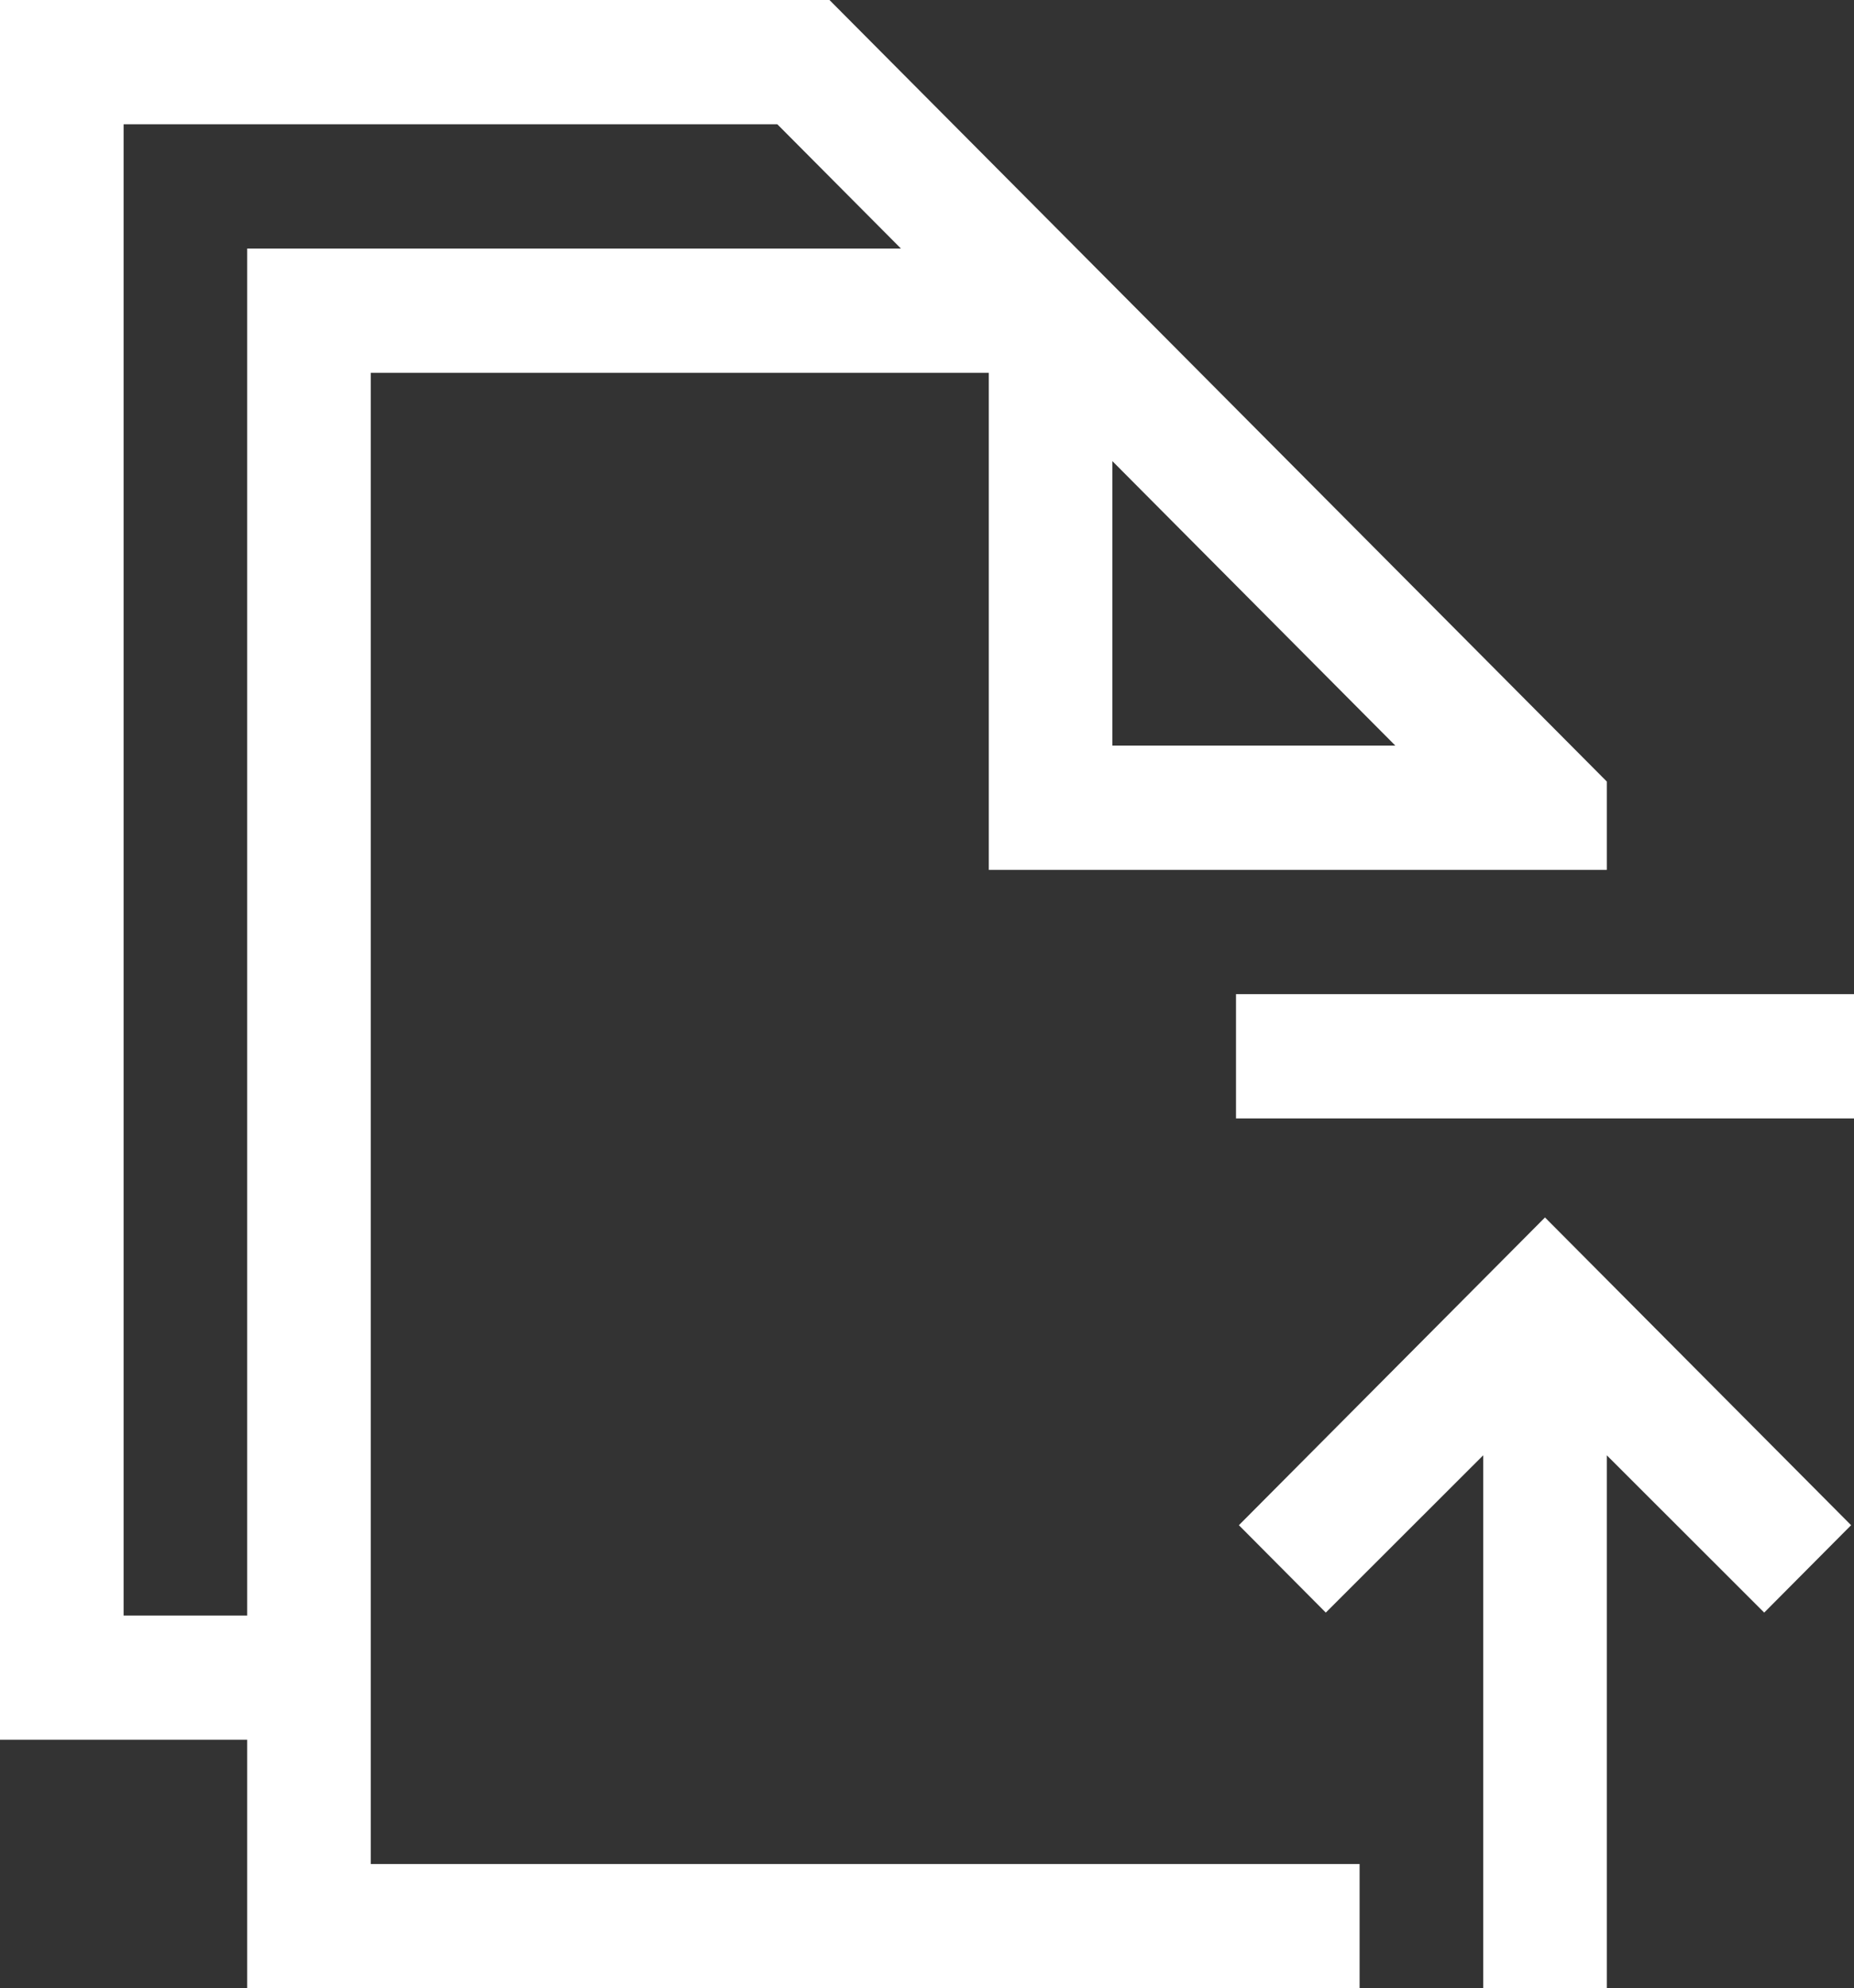 <svg width="97" height="104" viewBox="0 0 97 104" fill="none" xmlns="http://www.w3.org/2000/svg">
<rect x="0" y="0" width="97" height="104" fill="#333333" stroke="none"/>
<path d="M19.4 97.5H71.133V104H12.933V91H0V0H43.397L63.707 20.414L84.067 40.879V45.5H51.733V19.5H19.4V97.5ZM58.2 39H73.003L58.2 24.121V39ZM12.933 84.5V13H47.136L40.669 6.5H6.467V84.5H12.933ZM80.833 63.68L96.848 79.777L92.302 84.348L84.067 76.121V104H77.6V76.121L69.365 84.348L64.818 79.777L80.833 63.68ZM97 52V58.5H64.667V52H97Z" fill="white"/>
</svg>
